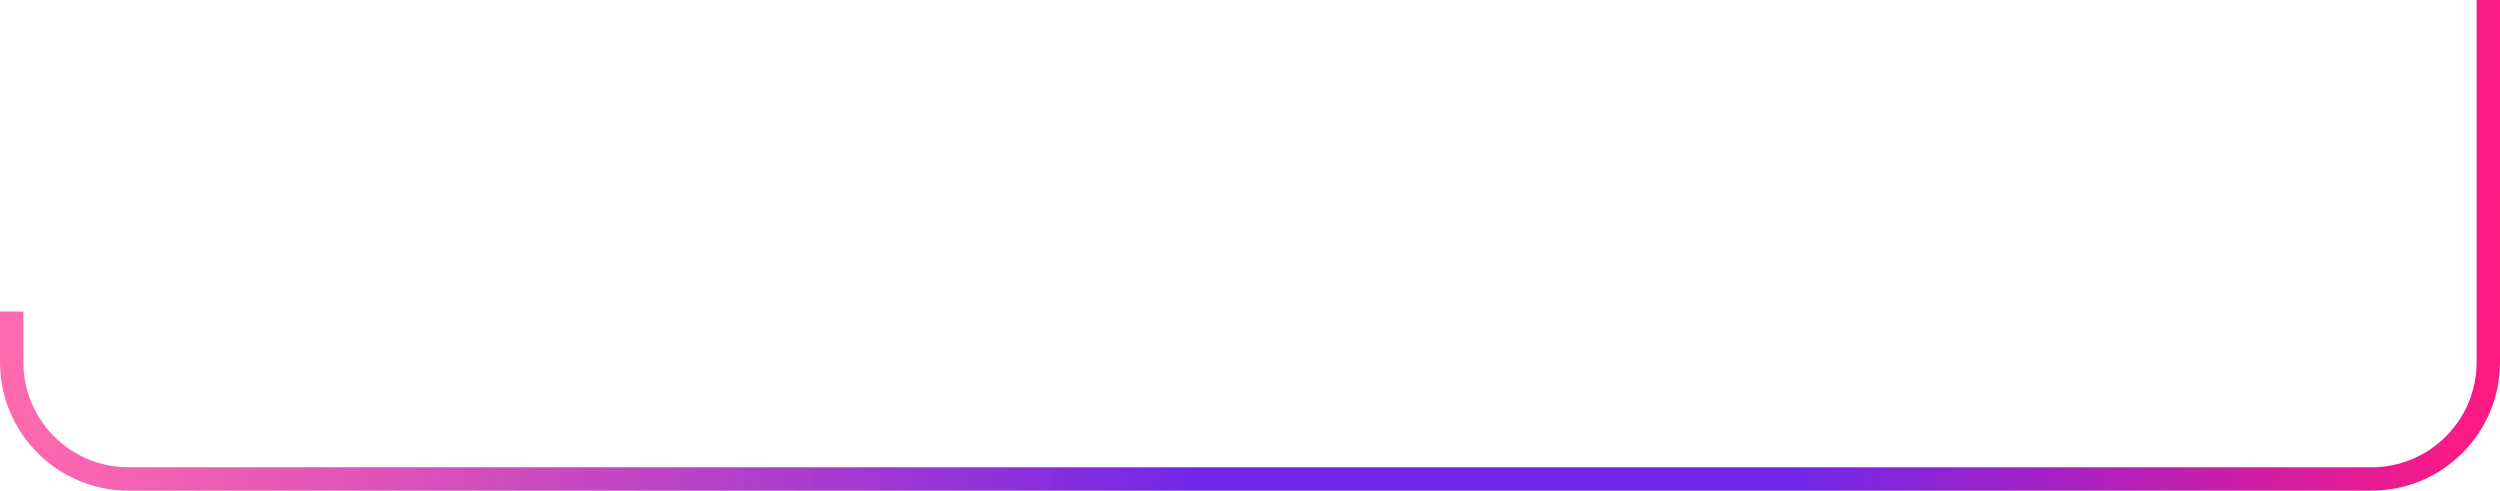 <?xml version="1.0" encoding="UTF-8"?> <svg xmlns="http://www.w3.org/2000/svg" width="321" height="63" viewBox="0 0 321 63" fill="none"><path d="M1.5 41.5L1.5 46.5C1.5 54.784 8.216 61.5 16.5 61.5L304.5 61.5C312.784 61.5 319.5 54.784 319.5 46.5L319.5 1.5" stroke="url(#paint0_linear_2052_2)" stroke-width="3" stroke-linecap="square" stroke-linejoin="round"></path><defs><linearGradient id="paint0_linear_2052_2" x1="319.5" y1="61.5" x2="1.5" y2="40" gradientUnits="userSpaceOnUse"><stop stop-color="#FF1982"></stop><stop offset="0.277" stop-color="#7127E9"></stop><stop offset="0.521" stop-color="#7127E9"></stop><stop offset="1" stop-color="#FF1982" stop-opacity="0.65"></stop></linearGradient></defs></svg> 